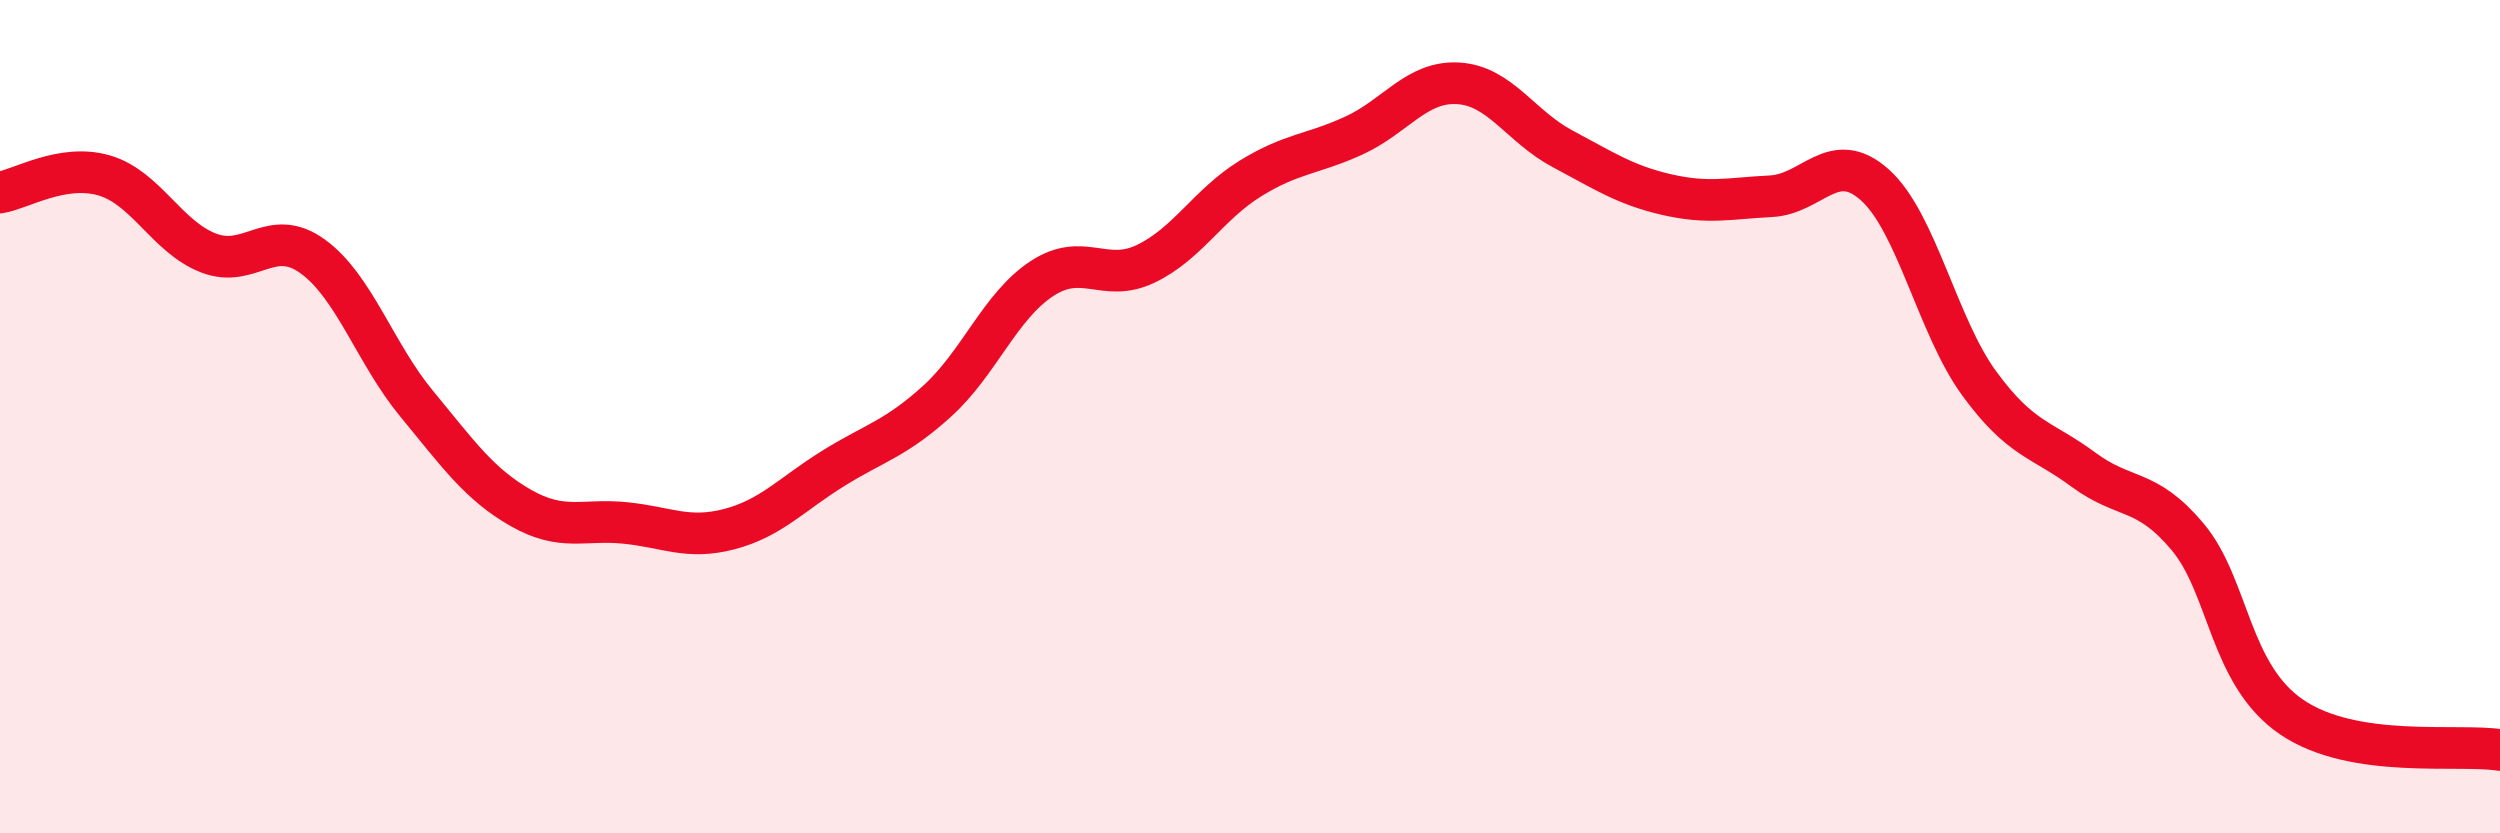 
    <svg width="60" height="20" viewBox="0 0 60 20" xmlns="http://www.w3.org/2000/svg">
      <path
        d="M 0,4.62 C 0.5,4.54 1.5,3.92 2.5,4.21 C 3.5,4.5 4,5.68 5,6.07 C 6,6.46 6.5,5.43 7.5,6.15 C 8.5,6.87 9,8.48 10,9.69 C 11,10.9 11.5,11.62 12.5,12.19 C 13.5,12.76 14,12.45 15,12.55 C 16,12.65 16.5,12.96 17.5,12.7 C 18.5,12.44 19,11.86 20,11.24 C 21,10.62 21.5,10.53 22.5,9.62 C 23.5,8.71 24,7.35 25,6.69 C 26,6.03 26.5,6.81 27.5,6.33 C 28.5,5.85 29,4.91 30,4.29 C 31,3.67 31.5,3.71 32.5,3.25 C 33.5,2.79 34,1.94 35,2 C 36,2.06 36.5,3.04 37.5,3.57 C 38.5,4.1 39,4.44 40,4.67 C 41,4.9 41.5,4.76 42.5,4.71 C 43.5,4.66 44,3.54 45,4.44 C 46,5.34 46.5,7.83 47.5,9.2 C 48.5,10.57 49,10.53 50,11.27 C 51,12.01 51.5,11.69 52.5,12.88 C 53.5,14.07 53.5,16.19 55,17.21 C 56.5,18.23 59,17.84 60,18L60 20L0 20Z"
        fill="#EB0A25"
        opacity="0.1"
        stroke-linecap="round"
        stroke-linejoin="round"
      />
      <path
        d="M 0,4.62 C 0.5,4.54 1.5,3.92 2.5,4.21 C 3.5,4.5 4,5.68 5,6.07 C 6,6.46 6.5,5.43 7.5,6.15 C 8.5,6.87 9,8.48 10,9.69 C 11,10.9 11.5,11.62 12.5,12.19 C 13.5,12.76 14,12.45 15,12.55 C 16,12.65 16.5,12.96 17.5,12.7 C 18.5,12.44 19,11.86 20,11.24 C 21,10.62 21.5,10.53 22.5,9.62 C 23.5,8.71 24,7.35 25,6.69 C 26,6.03 26.5,6.81 27.5,6.33 C 28.5,5.85 29,4.91 30,4.29 C 31,3.67 31.5,3.71 32.5,3.25 C 33.5,2.79 34,1.94 35,2 C 36,2.06 36.5,3.04 37.5,3.57 C 38.5,4.1 39,4.44 40,4.67 C 41,4.9 41.5,4.76 42.5,4.71 C 43.5,4.66 44,3.54 45,4.44 C 46,5.34 46.5,7.83 47.5,9.2 C 48.5,10.57 49,10.53 50,11.27 C 51,12.01 51.5,11.69 52.5,12.88 C 53.5,14.07 53.5,16.19 55,17.21 C 56.5,18.23 59,17.84 60,18"
        stroke="#EB0A25"
        stroke-width="1"
        fill="none"
        stroke-linecap="round"
        stroke-linejoin="round"
      />
    </svg>
  